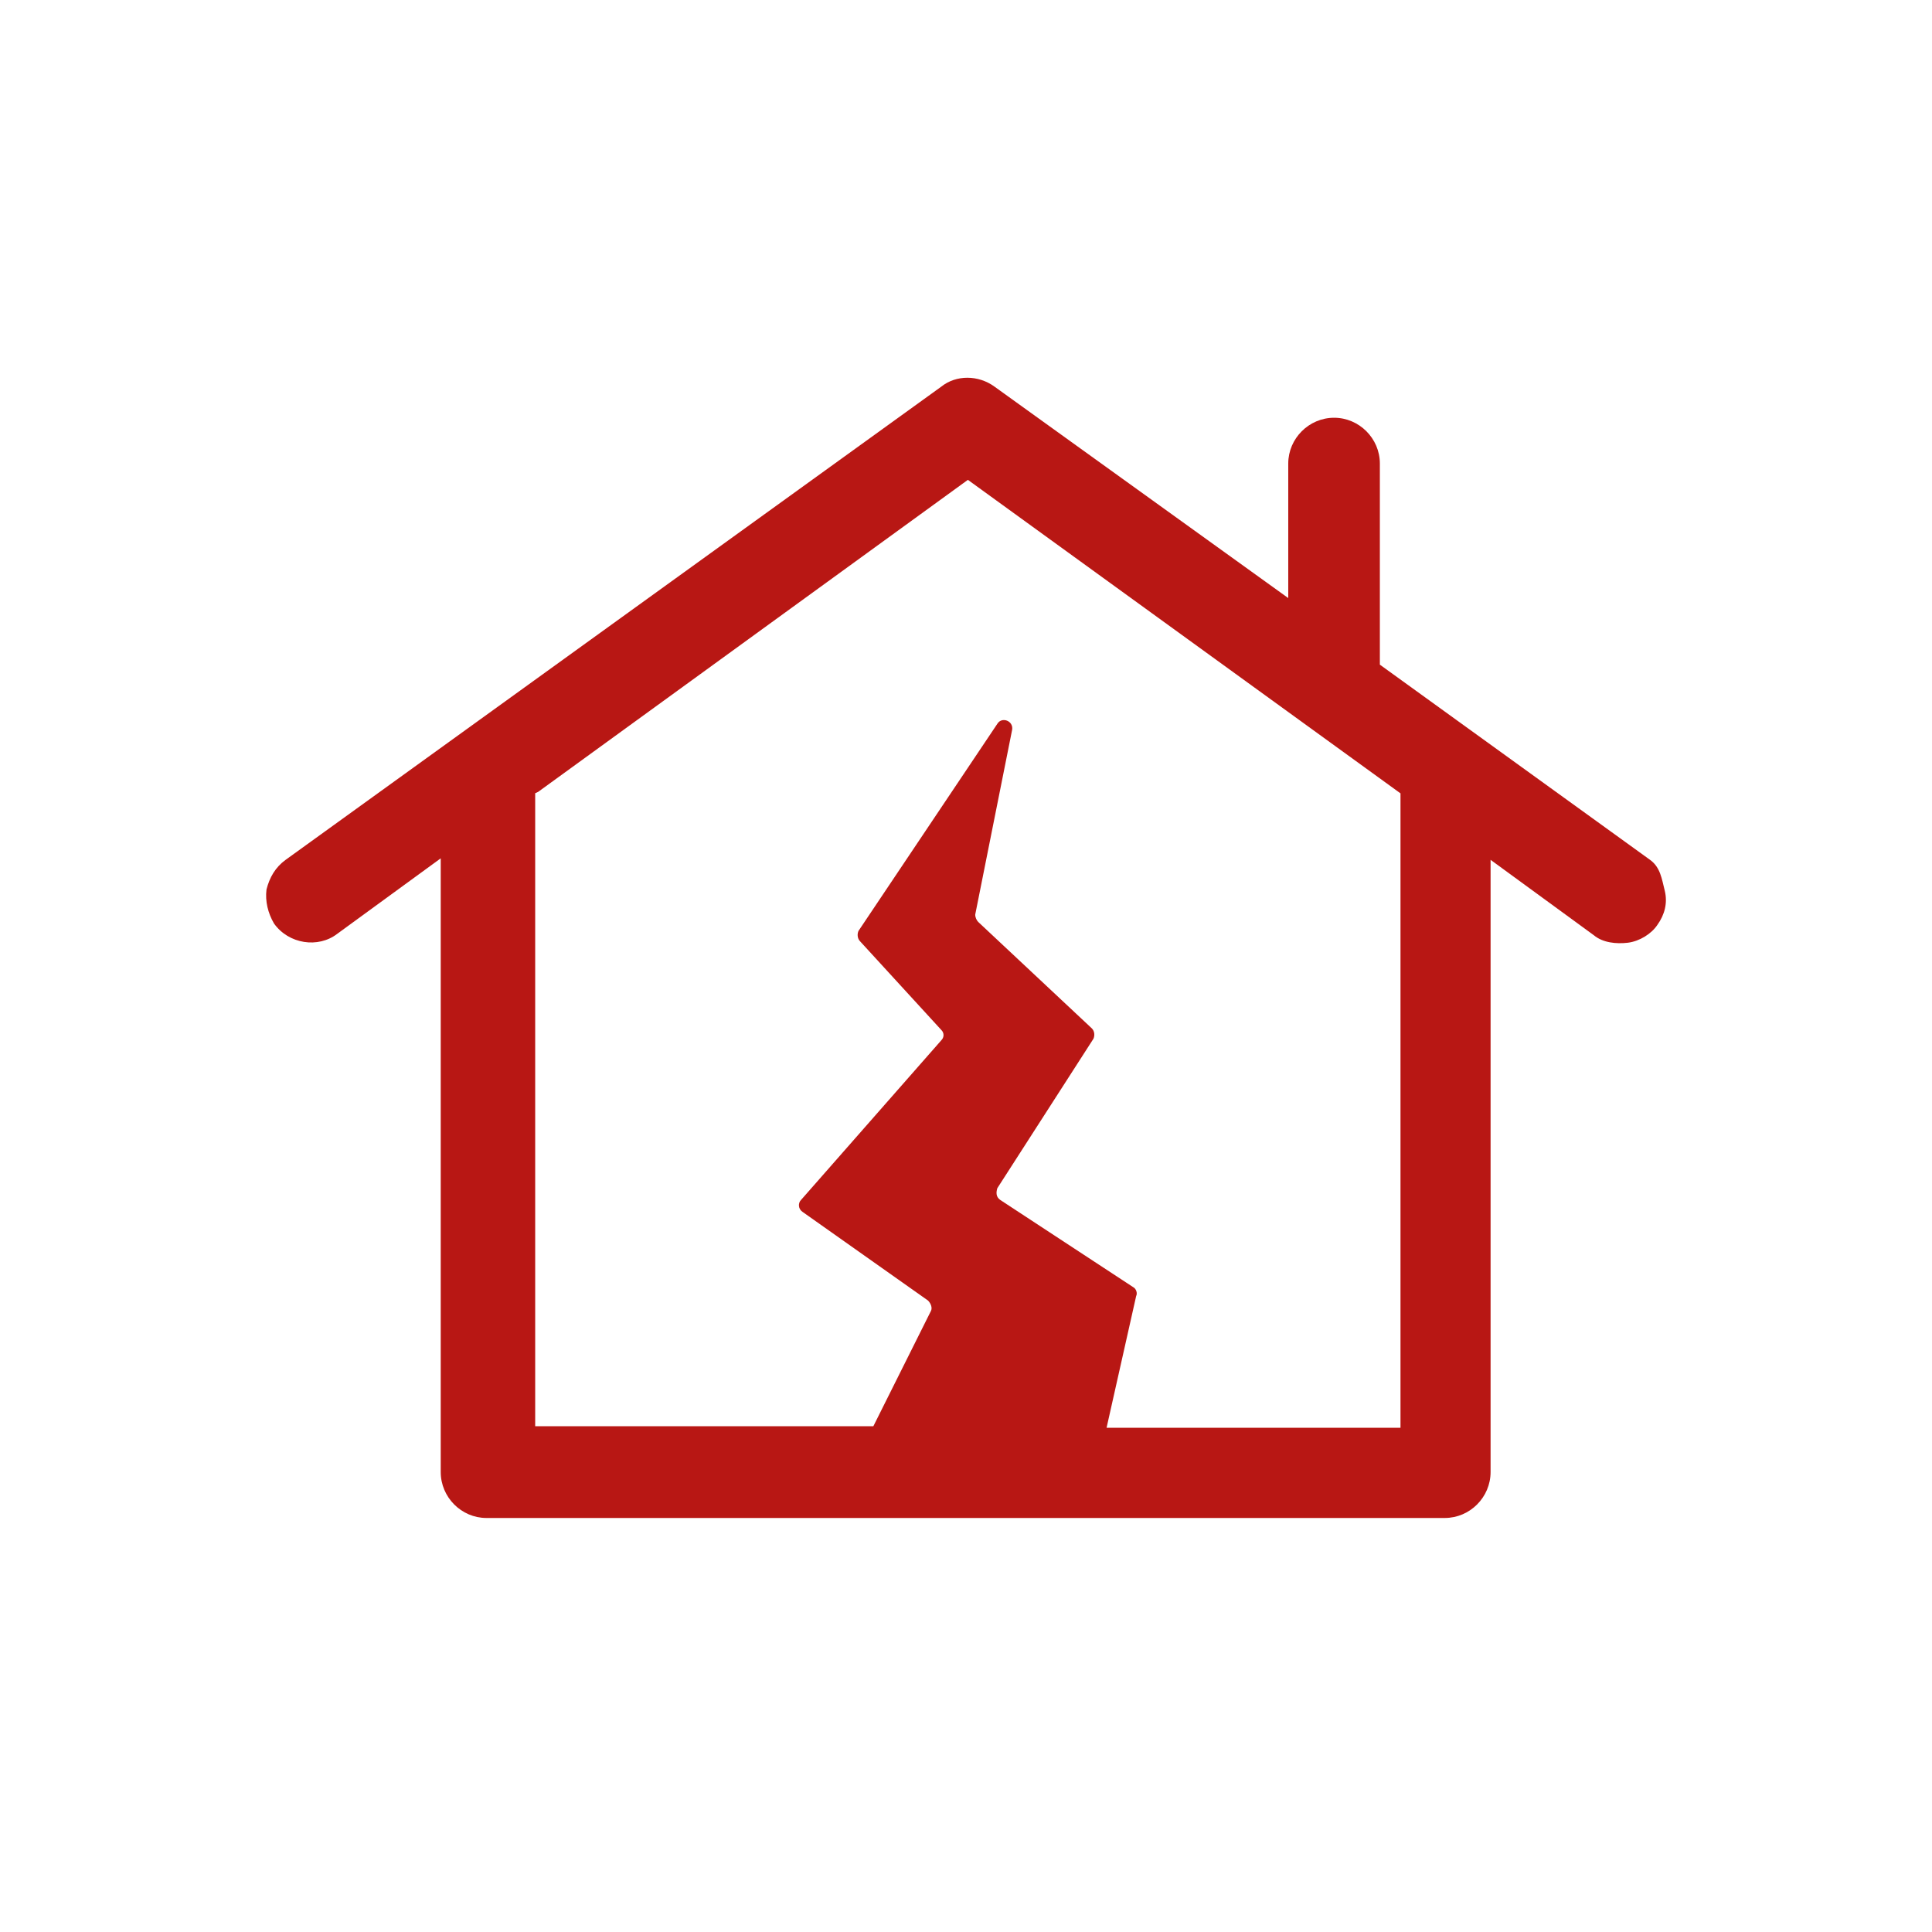 <svg width="84" height="84" viewBox="0 0 84 84" fill="none" xmlns="http://www.w3.org/2000/svg">
<path d="M60.891 62.076H48.112L49.398 56.351C49.463 56.226 49.398 56.031 49.274 55.966L43.492 52.173C43.303 52.043 43.303 51.853 43.363 51.659L47.54 45.165C47.599 45.036 47.599 44.846 47.475 44.716L42.531 40.084C42.466 40.019 42.401 39.894 42.401 39.765L44.006 31.729C44.07 31.339 43.557 31.149 43.363 31.469L37.327 40.473C37.268 40.598 37.268 40.793 37.392 40.923L40.926 44.781C41.055 44.905 41.055 45.101 40.926 45.23L34.826 52.173C34.697 52.303 34.697 52.557 34.89 52.688L40.348 56.545C40.477 56.675 40.542 56.864 40.477 56.995L37.971 62.011H23.269V34.489L23.398 34.429L42.082 20.863L60.891 34.494V62.076ZM71.74 37.384L59.994 28.898V20.154C59.994 19.061 59.092 18.163 58.005 18.163C56.914 18.163 56.011 19.061 56.011 20.154V26.003L43.239 16.81C42.531 16.295 41.569 16.295 40.926 16.81L12.419 37.384C11.97 37.709 11.717 38.157 11.587 38.672C11.522 39.186 11.652 39.7 11.911 40.149C12.549 41.048 13.834 41.242 14.667 40.598L19.162 37.319V64.002C19.162 65.096 20.059 65.999 21.15 65.999H62.814C63.911 65.999 64.808 65.096 64.808 64.002V37.384L69.298 40.663C69.687 40.988 70.265 41.048 70.778 40.988C71.291 40.923 71.805 40.598 72.059 40.214C72.383 39.765 72.507 39.251 72.383 38.736C72.253 38.222 72.194 37.709 71.74 37.384Z" fill="#B81714"/>
</svg>
